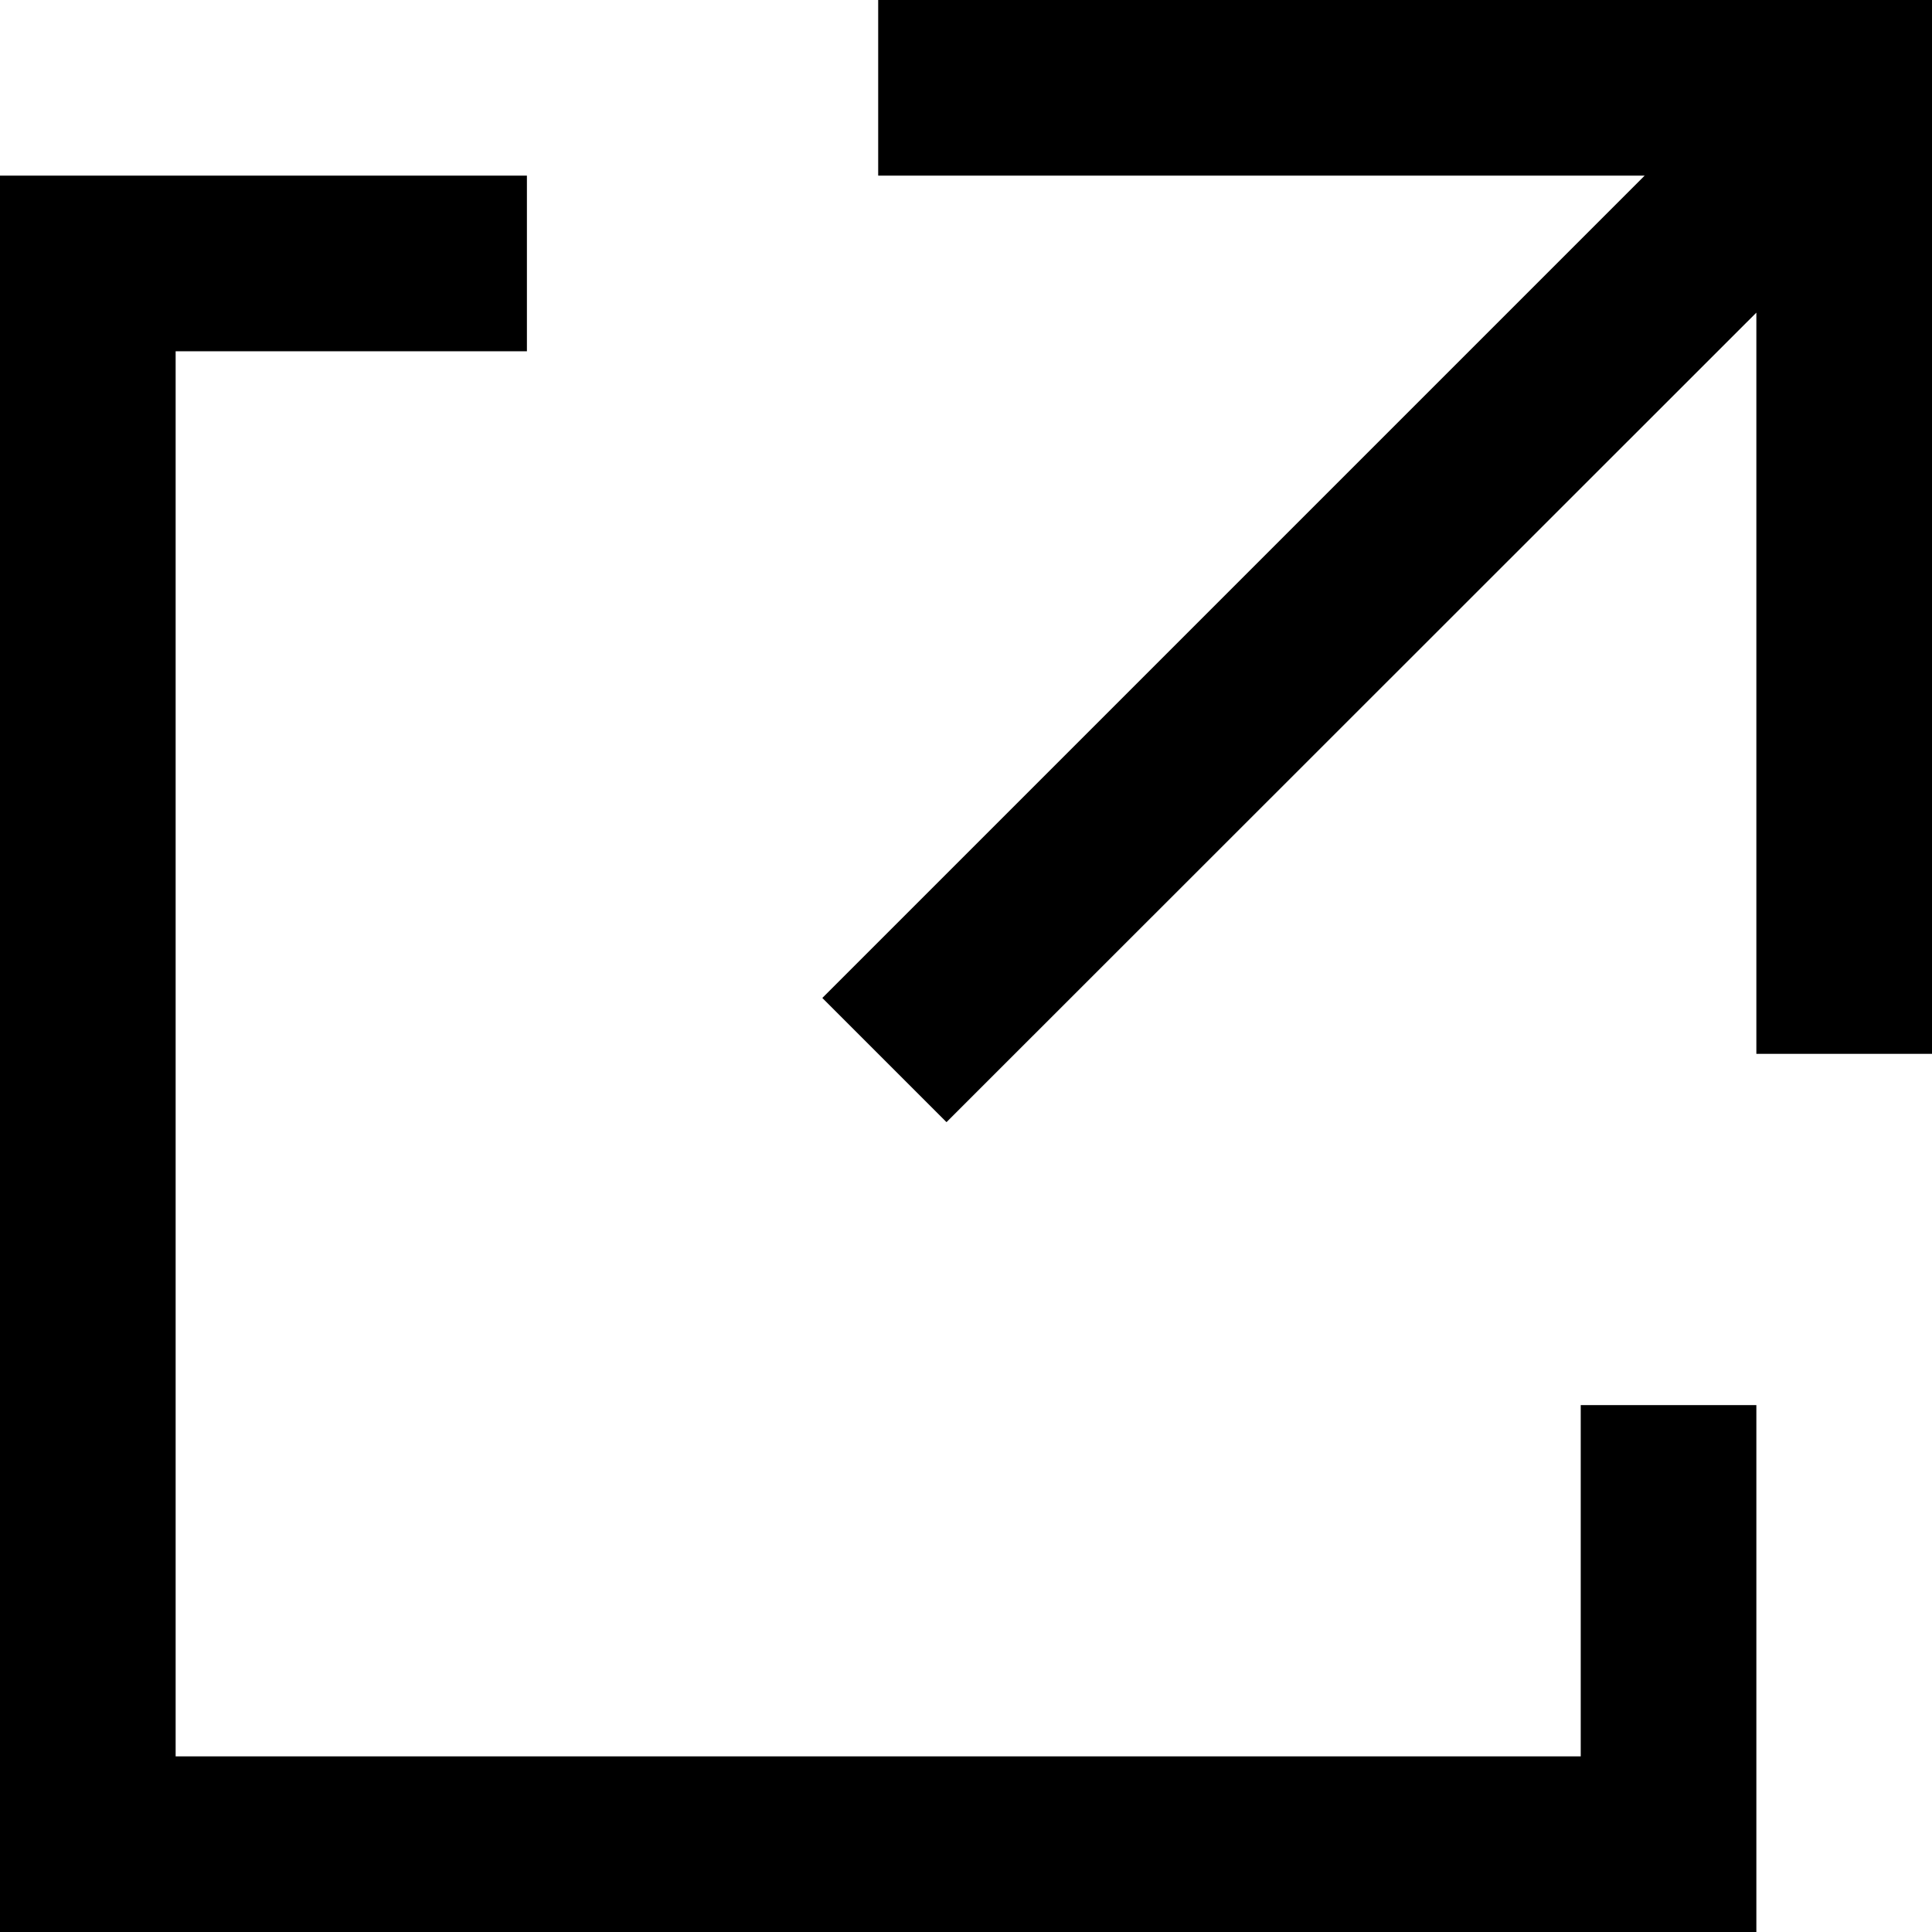 <?xml version="1.0" encoding="UTF-8"?><svg width="11" height="11" viewBox="0 0 11 11" xmlns="http://www.w3.org/2000/svg"><path d="M10 1.778V6h1V0H5v1h4.364L4.682 5.682l.707.707L10 1.78zM3 1H0v10h10V8H9v2H1V2h2V1z" fill-rule="evenodd"/></svg>